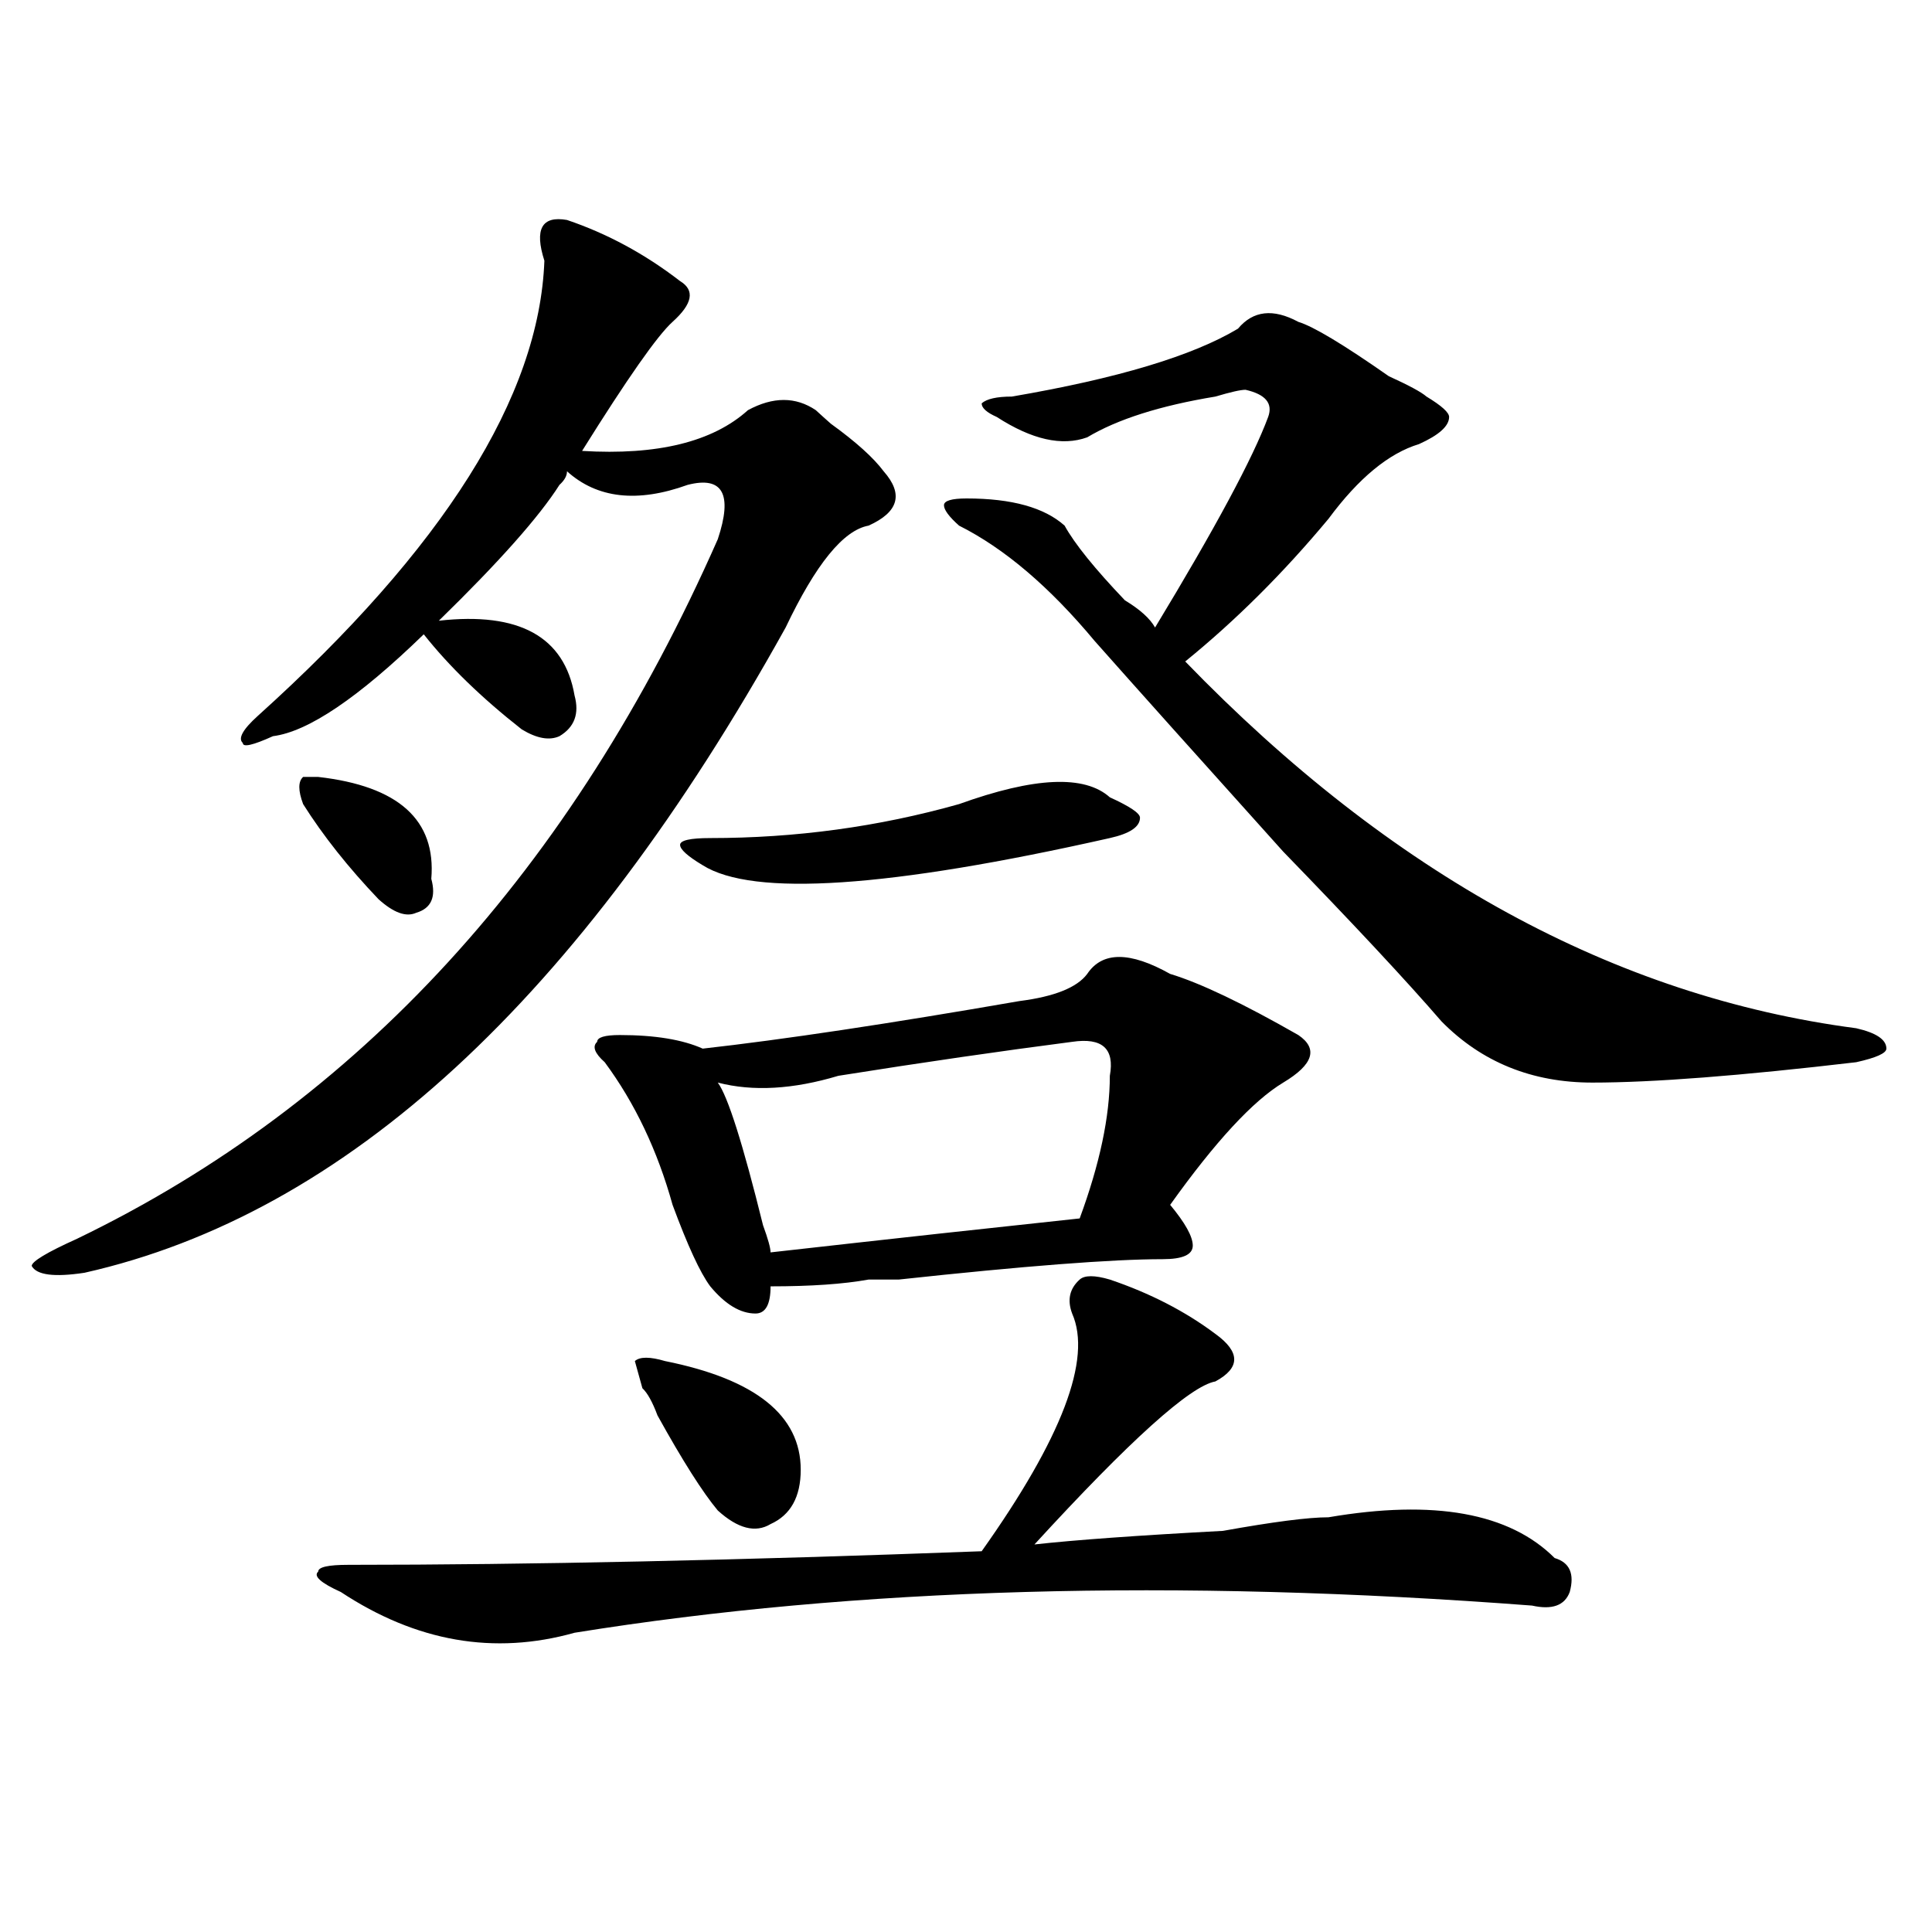 <?xml version="1.0" encoding="utf-8"?>
<!-- Generator: Adobe Illustrator 16.0.0, SVG Export Plug-In . SVG Version: 6.00 Build 0)  -->
<!DOCTYPE svg PUBLIC "-//W3C//DTD SVG 1.1//EN" "http://www.w3.org/Graphics/SVG/1.1/DTD/svg11.dtd">
<svg version="1.1" id="图层_1" xmlns="http://www.w3.org/2000/svg" xmlns:xlink="http://www.w3.org/1999/xlink" x="0px" y="0px"
	 width="1000px" height="1000px" viewBox="0 0 1000 1000" enable-background="new 0 0 1000 1000" xml:space="preserve">
<path d="M293.48,113.859c20.792,7.031,40.304,17.578,58.535,31.641c7.805,4.724,6.463,11.755-3.902,21.094
	c-7.805,7.031-23.414,29.333-46.828,66.797c39.023,2.362,67.62-4.669,85.852-21.094c12.987-7.031,24.694-7.031,35.121,0
	c2.561,2.362,5.183,4.724,7.805,7.031c12.987,9.394,22.072,17.578,27.316,24.609c10.365,11.755,7.805,21.094-7.805,28.125
	c-13.049,2.362-27.316,19.94-42.926,52.734C299.943,517.003,178.971,628.349,43.73,658.781c-15.609,2.362-24.756,1.208-27.316-3.516
	c0-2.308,7.805-7.031,23.414-14.063c145.667-70.313,256.213-190.997,331.699-362.109c7.805-23.401,2.561-32.794-15.609-28.125
	c-26.036,9.394-46.828,7.031-62.438-7.031c0,2.362-1.342,4.724-3.902,7.031c-10.427,16.425-31.219,39.88-62.438,70.313
	c41.584-4.669,64.998,8.239,70.242,38.672c2.561,9.394,0,16.425-7.805,21.094c-5.244,2.362-11.707,1.208-19.512-3.516
	c-20.854-16.37-37.743-32.794-50.73-49.219c-33.841,32.849-59.877,50.427-78.047,52.734c-10.427,4.724-15.609,5.878-15.609,3.516
	c-2.622-2.308,0-7.031,7.805-14.063c96.217-86.683,145.667-165.234,148.289-235.547C276.529,118.583,280.432,111.552,293.48,113.859
	z M164.703,402.141c41.584,4.724,61.096,22.302,58.535,52.734c2.561,9.394,0,15.271-7.805,17.578
	c-5.244,2.362-11.707,0-19.512-7.031c-15.609-16.37-28.658-32.794-39.023-49.219c-2.622-7.031-2.622-11.7,0-14.063H164.703z
	 M574.449,662.297c20.792,7.031,39.023,16.425,54.633,28.125c12.987,9.394,12.987,17.578,0,24.609
	c-13.049,2.362-44.268,30.487-93.656,84.375c20.792-2.308,53.291-4.669,97.559-7.031c25.975-4.669,44.206-7.031,54.633-7.031
	c54.633-9.339,93.656-2.308,117.07,21.094c7.805,2.307,10.365,8.185,7.805,17.578c-2.622,7.031-9.146,9.338-19.512,7.031
	c-184.752-14.063-349.931-9.394-495.598,14.063c-41.646,11.7-81.949,4.669-120.973-21.094c-10.427-4.725-14.329-8.24-11.707-10.547
	c0-2.362,5.183-3.516,15.609-3.516c93.656,0,202.922-2.362,327.797-7.031c41.584-58.558,57.193-99.591,46.828-123.047
	c-2.622-7.031-1.342-12.854,3.902-17.578C561.4,659.989,566.645,659.989,574.449,662.297z M605.668,504.094
	c15.609,4.724,37.682,15.271,66.34,31.641c10.365,7.031,7.805,15.271-7.805,24.609c-15.609,9.394-35.121,30.487-58.535,63.281
	c7.805,9.394,11.707,16.425,11.707,21.094c0,4.724-5.244,7.031-15.609,7.031c-26.036,0-71.584,3.516-136.582,10.547
	c-7.805,0-13.049,0-15.609,0c-13.049,2.362-29.938,3.516-50.73,3.516c0,9.394-2.622,14.063-7.805,14.063
	c-7.805,0-15.609-4.669-23.414-14.063c-5.244-7.031-11.707-21.094-19.512-42.188c-7.805-28.125-19.512-52.734-35.121-73.828
	c-5.244-4.669-6.524-8.185-3.902-10.547c0-2.308,3.902-3.516,11.707-3.516c18.17,0,32.499,2.362,42.926,7.031
	c41.584-4.669,96.217-12.854,163.898-24.609c18.17-2.308,29.877-7.031,35.121-14.063
	C570.547,492.394,584.814,492.394,605.668,504.094z M332.504,718.547l-3.902-14.063c2.561-2.308,7.805-2.308,15.609,0
	c46.828,9.394,70.242,28.125,70.242,56.25c0,14.063-5.244,23.456-15.609,28.125c-7.805,4.724-16.951,2.362-27.316-7.031
	c-7.805-9.339-18.231-25.763-31.219-49.219C337.687,725.578,335.064,720.909,332.504,718.547z M496.402,416.203
	c39.023-14.063,64.998-15.216,78.047-3.516c10.365,4.724,15.609,8.239,15.609,10.547c0,4.724-5.244,8.239-15.609,10.547
	c-114.51,25.817-184.752,30.487-210.727,14.063c-7.805-4.669-11.707-8.185-11.707-10.547c0-2.308,5.183-3.516,15.609-3.516
	C411.831,433.781,454.757,427.958,496.402,416.203z M574.449,556.828c2.561-14.063-3.902-19.886-19.512-17.578
	c-36.463,4.724-76.767,10.547-120.973,17.578c-23.414,7.031-44.268,8.239-62.438,3.516c5.183,7.031,12.987,31.641,23.414,73.828
	c2.561,7.031,3.902,11.755,3.902,14.063c62.438-7.031,115.729-12.854,159.996-17.578
	C569.205,602.531,574.449,577.922,574.449,556.828z M640.789,170.109c7.805-9.339,18.17-10.547,31.219-3.516
	c7.805,2.362,23.414,11.755,46.828,28.125c10.365,4.724,16.89,8.239,19.512,10.547c7.805,4.724,11.707,8.239,11.707,10.547
	c0,4.724-5.244,9.394-15.609,14.063c-15.609,4.724-31.219,17.578-46.828,38.672c-23.414,28.125-48.17,52.734-74.145,73.828
	c106.644,110.192,222.434,173.474,347.309,189.844c10.365,2.362,15.609,5.878,15.609,10.547c0,2.362-5.244,4.724-15.609,7.031
	c-59.877,7.031-105.363,10.547-136.582,10.547s-57.255-10.547-78.047-31.641c-18.231-21.094-45.548-50.372-81.949-87.891
	c-44.268-49.219-76.767-85.528-97.559-108.984c-23.414-28.125-46.828-48.011-70.242-59.766c-5.244-4.669-7.805-8.185-7.805-10.547
	c0-2.308,3.902-3.516,11.707-3.516c23.414,0,40.304,4.724,50.73,14.063c5.183,9.394,15.609,22.302,31.219,38.672
	c7.805,4.724,12.987,9.394,15.609,14.063c31.219-51.526,50.73-87.891,58.535-108.984c2.561-7.031-1.342-11.7-11.707-14.063
	c-2.622,0-7.805,1.208-15.609,3.516c-28.658,4.724-50.73,11.755-66.34,21.094c-13.049,4.724-28.658,1.208-46.828-10.547
	c-5.244-2.308-7.805-4.669-7.805-7.031c2.561-2.308,7.805-3.516,15.609-3.516C578.352,195.927,617.375,184.172,640.789,170.109z"/>
</svg>
